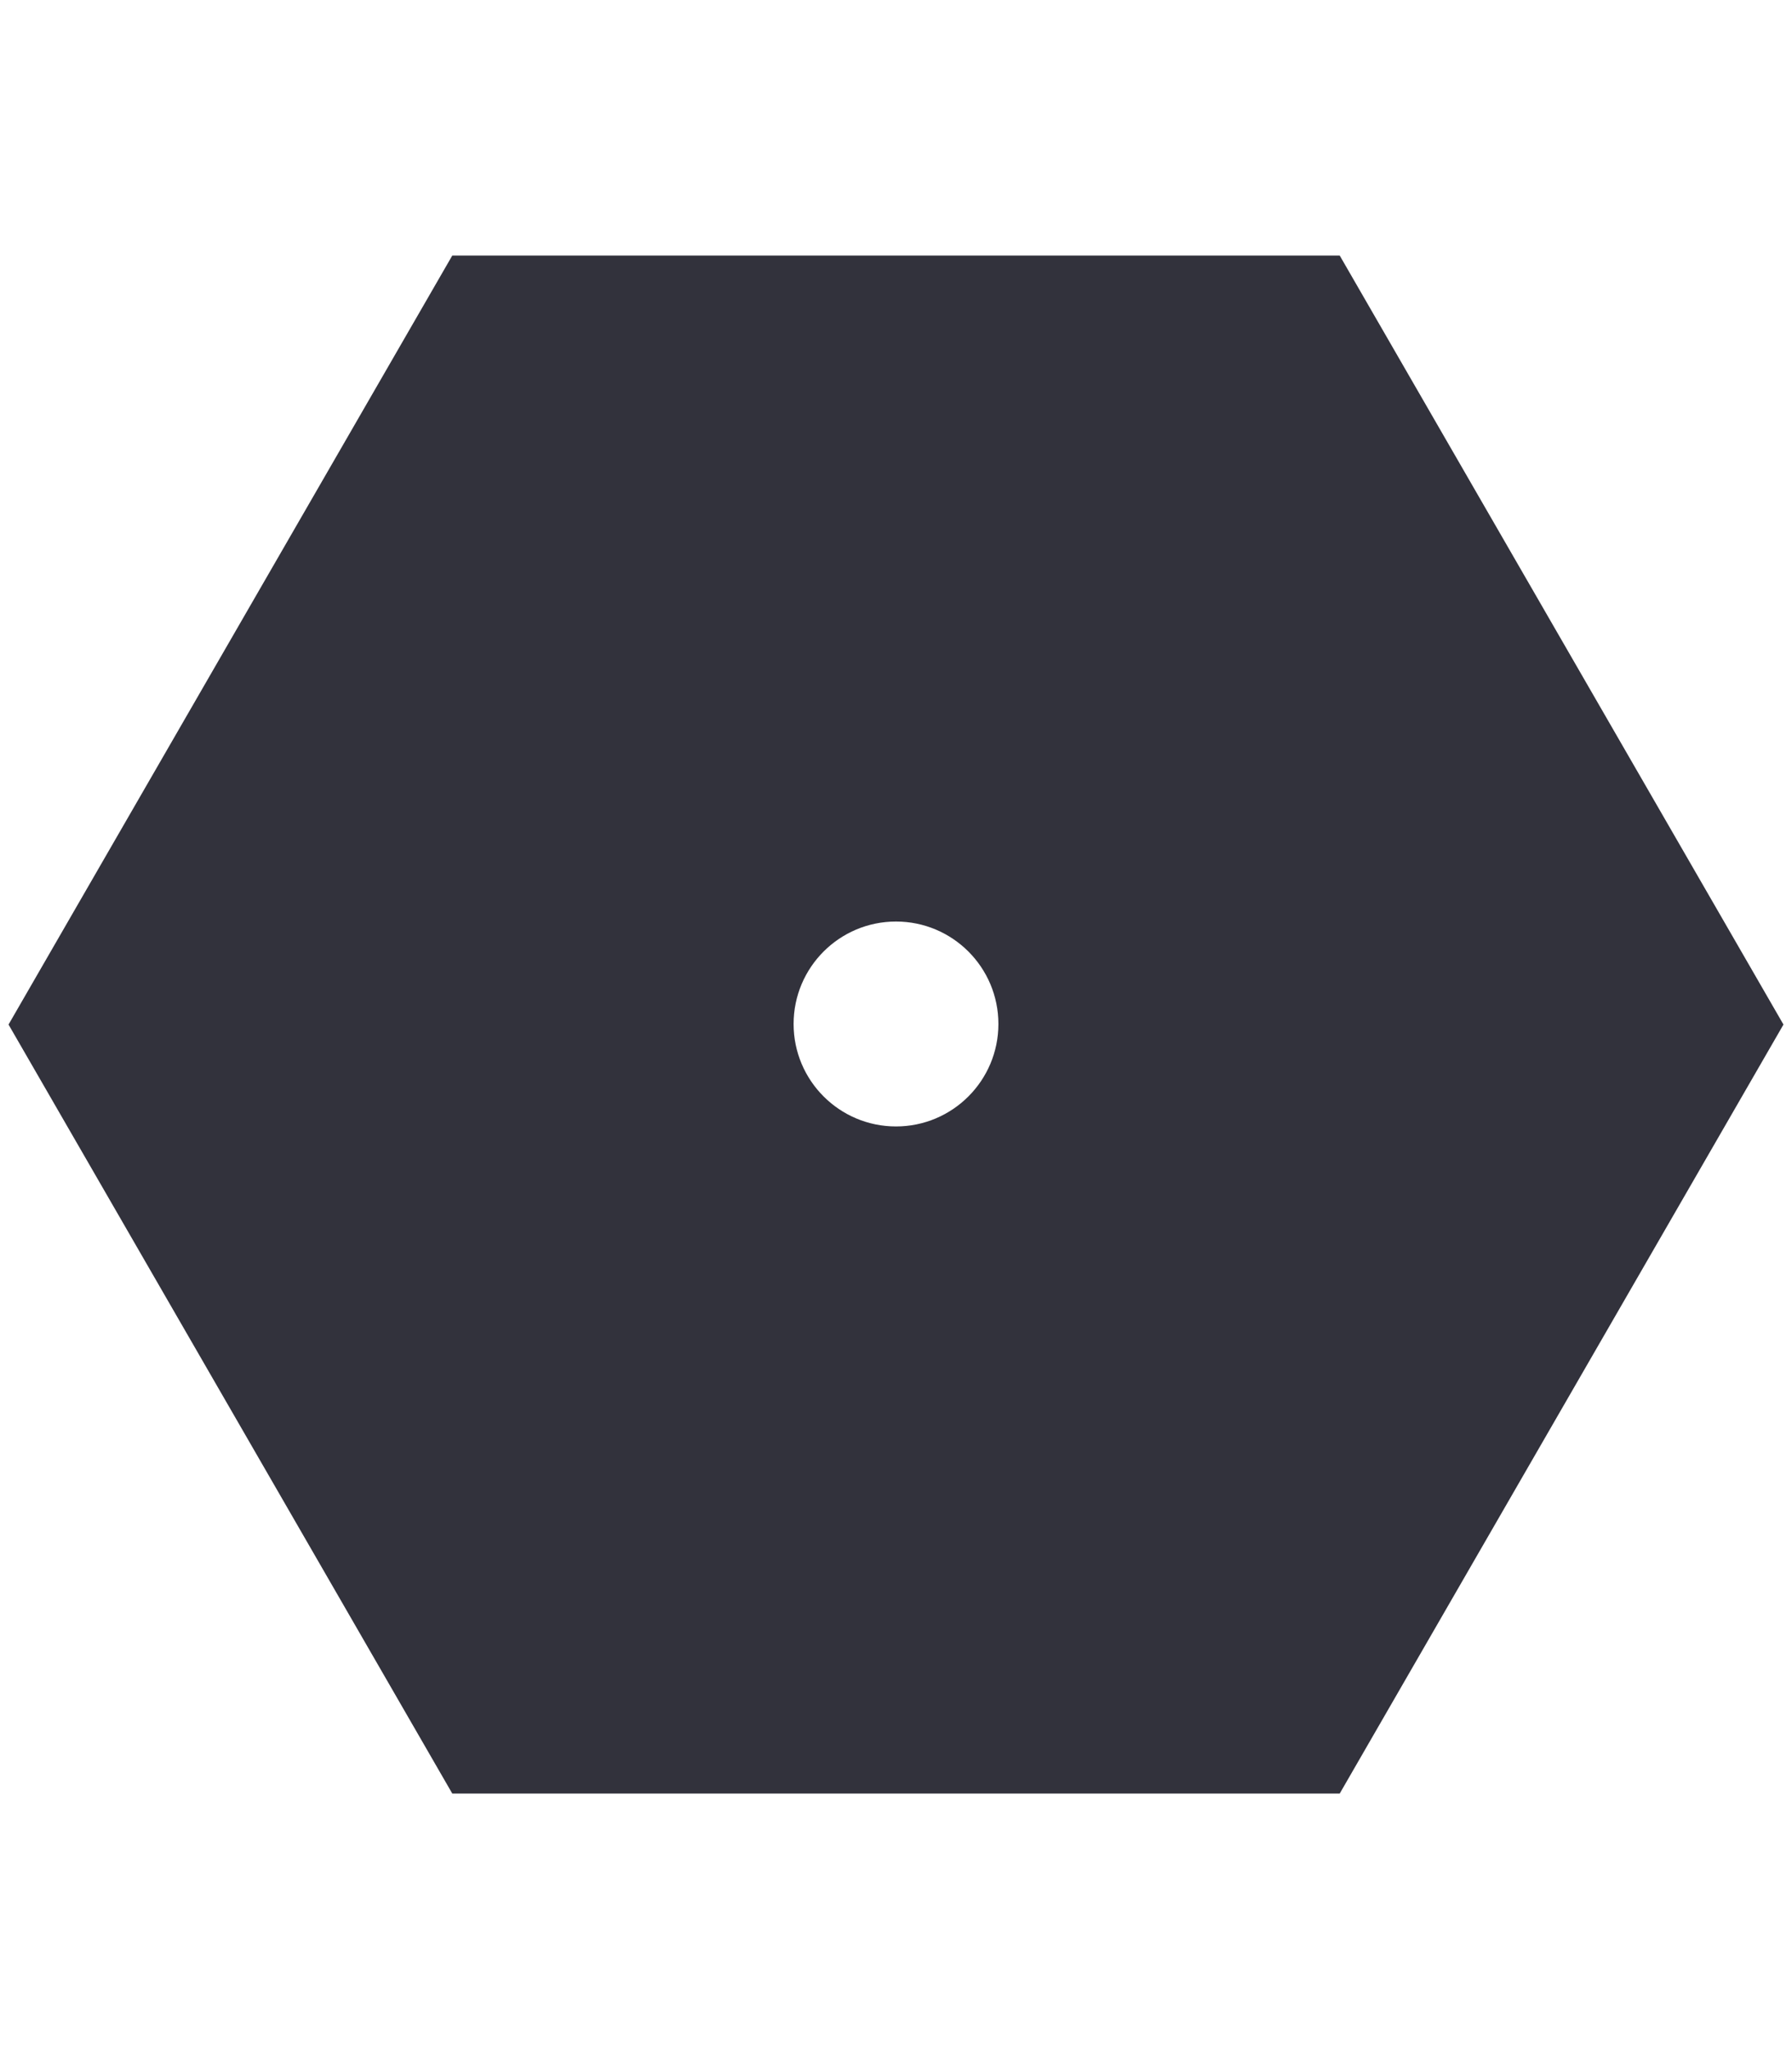 <?xml version="1.0" encoding="utf-8"?>
<svg xmlns="http://www.w3.org/2000/svg" width="105" height="120" viewBox="0 0 105 120" fill="none">
<path fill-rule="evenodd" clip-rule="evenodd" d="M26.5 14.967L0.5 60L26.5 105.033L78.5 105.033L104.5 60L78.5 14.967L26.5 14.967ZM52.5 65.967C55.814 65.967 58.5 63.28 58.5 59.967C58.5 56.653 55.814 53.967 52.5 53.967C49.186 53.967 46.5 56.653 46.5 59.967C46.5 63.28 49.186 65.967 52.5 65.967Z" fill="#32323C"/>
</svg>